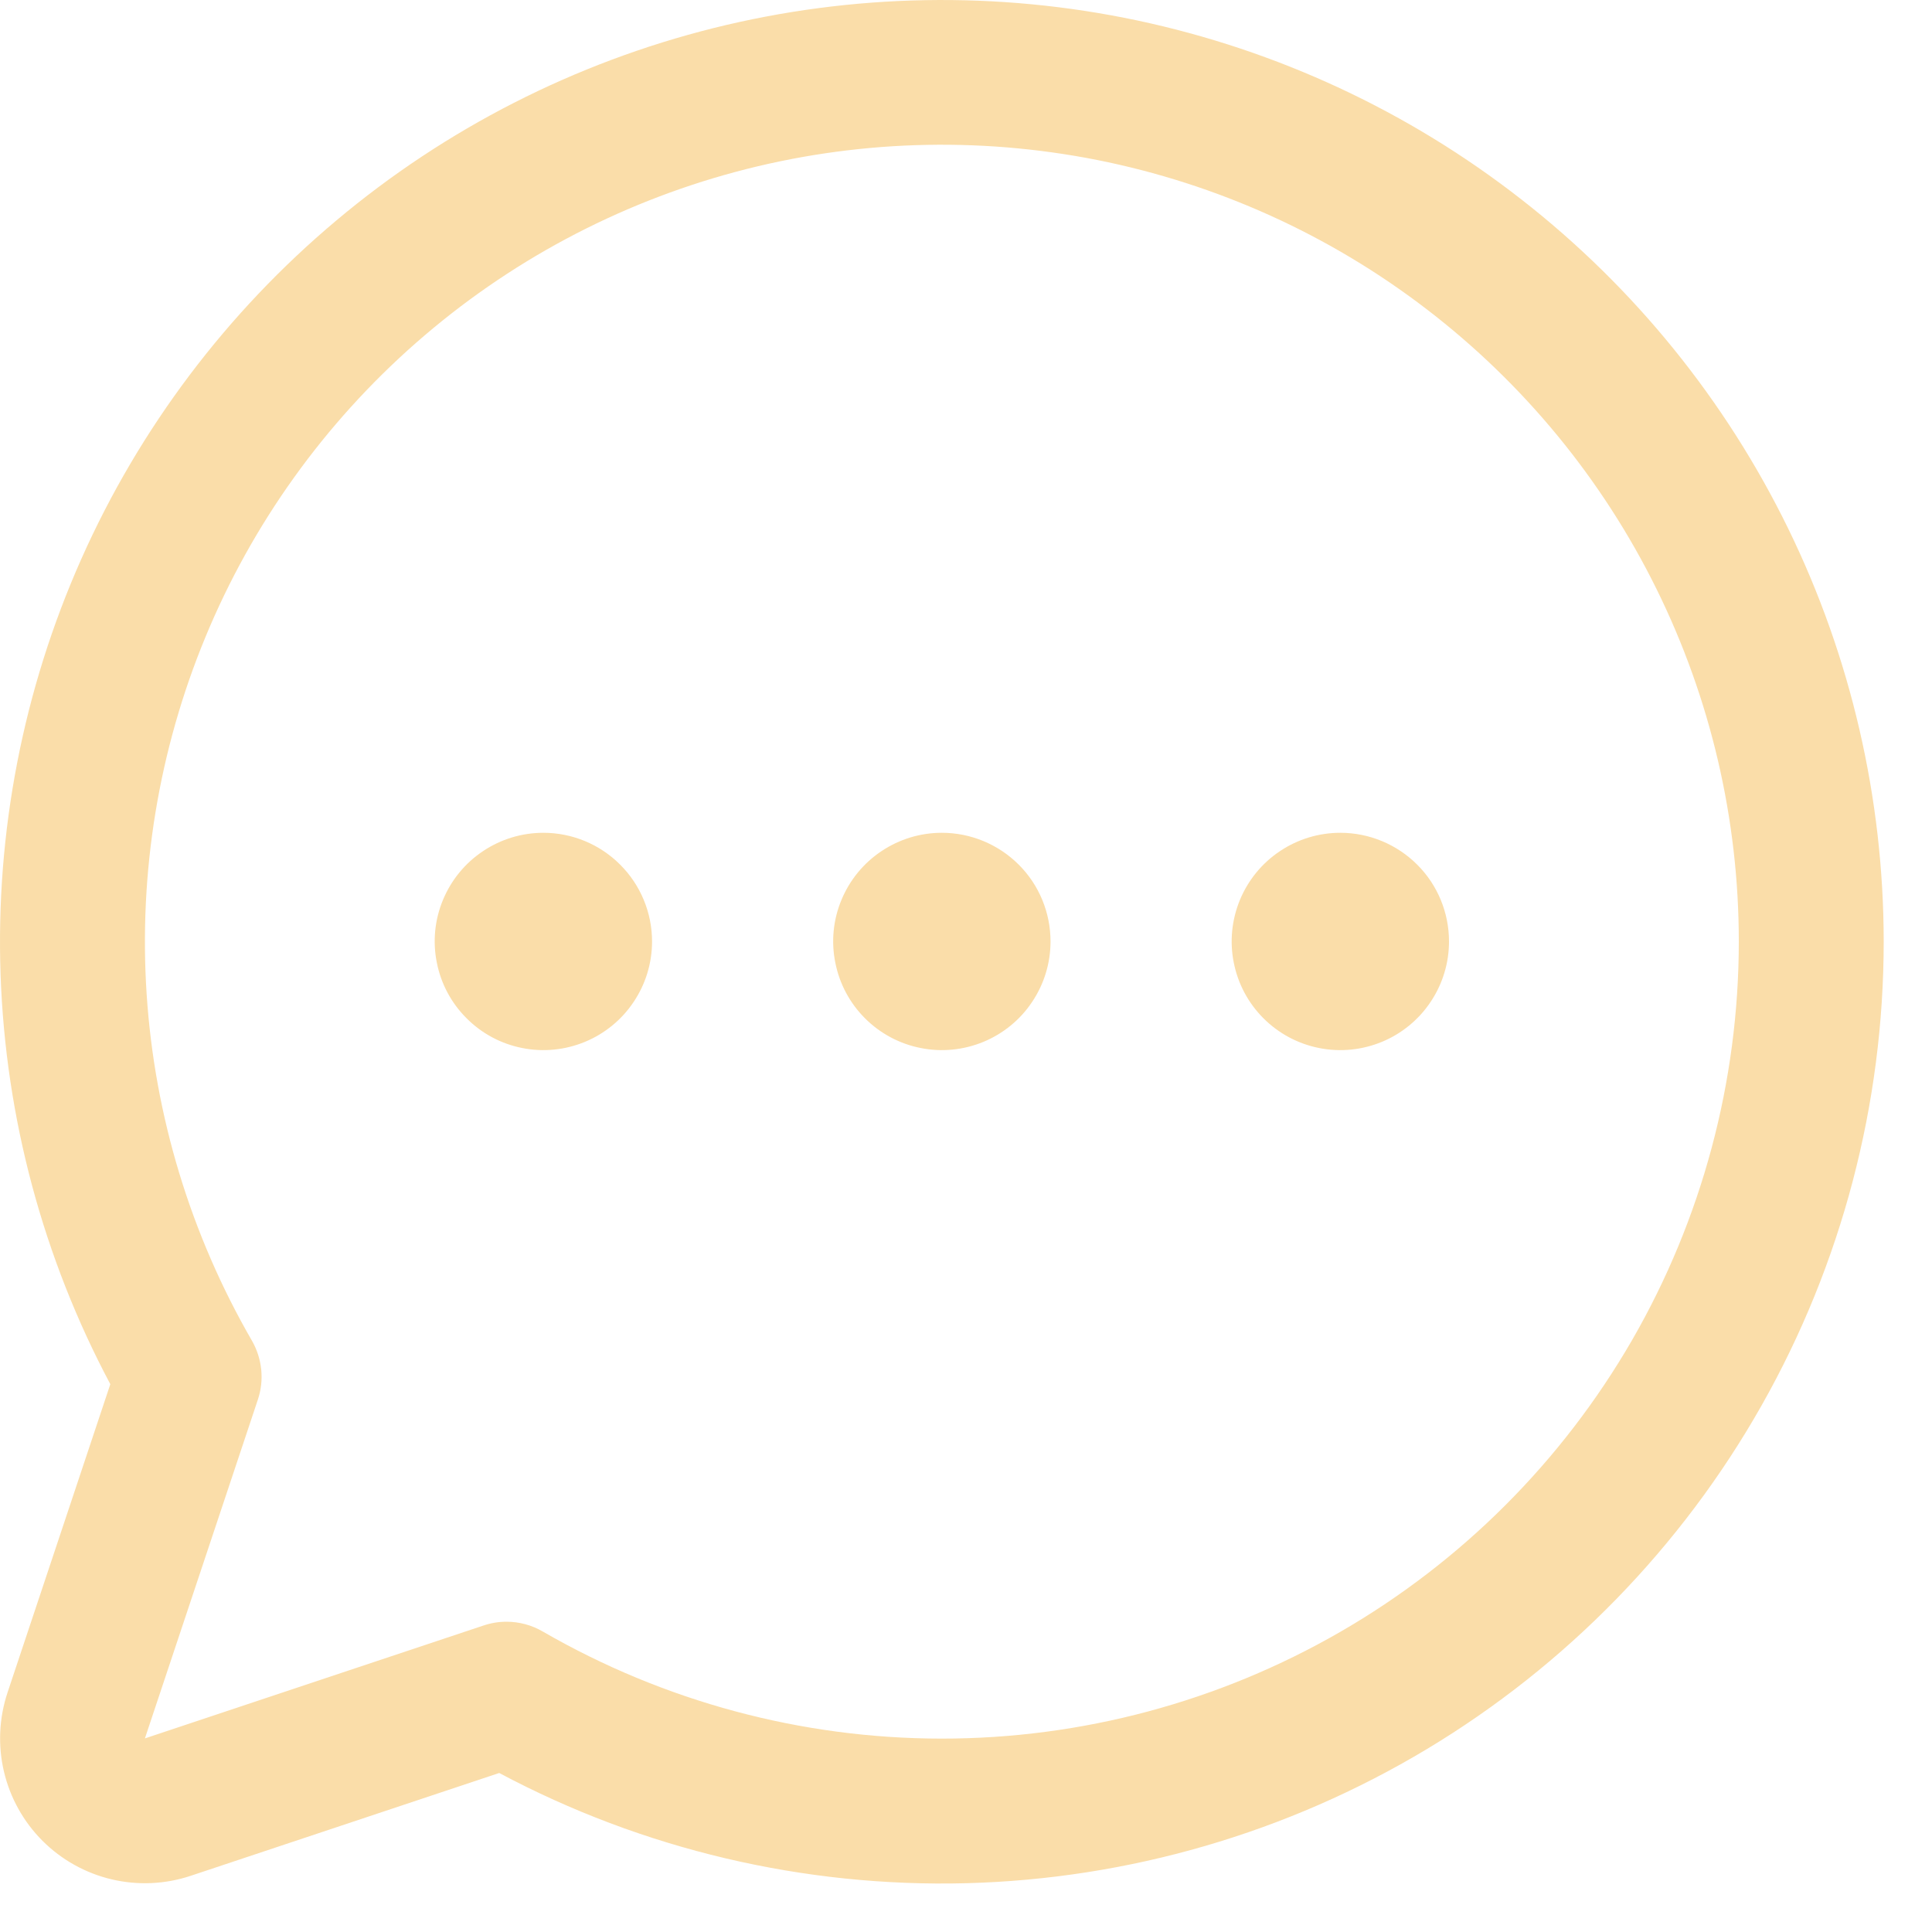 <svg width="20" height="20" viewBox="0 0 20 20" fill="none" xmlns="http://www.w3.org/2000/svg">
<path d="M10.875 9.746C10.875 9.969 10.809 10.186 10.685 10.371C10.562 10.556 10.386 10.7 10.181 10.785C9.975 10.87 9.749 10.893 9.531 10.849C9.312 10.806 9.112 10.699 8.954 10.541C8.797 10.384 8.69 10.184 8.647 9.965C8.603 9.747 8.625 9.521 8.711 9.315C8.796 9.11 8.94 8.934 9.125 8.811C9.31 8.687 9.527 8.621 9.75 8.621C10.048 8.621 10.335 8.74 10.546 8.951C10.757 9.161 10.875 9.448 10.875 9.746ZM5.625 8.621C5.402 8.621 5.185 8.687 5 8.811C4.815 8.934 4.671 9.11 4.586 9.315C4.5 9.521 4.478 9.747 4.522 9.965C4.565 10.184 4.672 10.384 4.83 10.541C4.987 10.699 5.187 10.806 5.406 10.849C5.624 10.893 5.85 10.87 6.056 10.785C6.261 10.7 6.437 10.556 6.56 10.371C6.684 10.186 6.75 9.969 6.75 9.746C6.75 9.448 6.631 9.161 6.42 8.951C6.21 8.74 5.923 8.621 5.625 8.621ZM13.875 8.621C13.652 8.621 13.435 8.687 13.25 8.811C13.065 8.934 12.921 9.11 12.836 9.315C12.751 9.521 12.728 9.747 12.772 9.965C12.815 10.184 12.922 10.384 13.079 10.541C13.237 10.699 13.437 10.806 13.655 10.849C13.874 10.893 14.1 10.87 14.306 10.785C14.511 10.7 14.687 10.556 14.81 10.371C14.934 10.186 15 9.969 15 9.746C15 9.448 14.882 9.161 14.671 8.951C14.46 8.74 14.173 8.621 13.875 8.621ZM19.5 9.746C19.5 11.429 19.065 13.084 18.236 14.549C17.407 16.014 16.213 17.24 14.77 18.107C13.327 18.973 11.684 19.451 10.001 19.495C8.319 19.538 6.653 19.145 5.168 18.354L1.975 19.418C1.711 19.506 1.427 19.519 1.156 19.455C0.885 19.391 0.637 19.253 0.44 19.056C0.243 18.859 0.105 18.611 0.041 18.34C-0.023 18.069 -0.01 17.785 0.078 17.521L1.142 14.329C0.446 13.021 0.058 11.572 0.006 10.092C-0.046 8.612 0.24 7.139 0.842 5.786C1.444 4.433 2.347 3.235 3.481 2.283C4.615 1.33 5.952 0.649 7.389 0.29C8.826 -0.068 10.325 -0.095 11.774 0.212C13.223 0.52 14.583 1.153 15.75 2.065C16.918 2.976 17.862 4.142 18.512 5.473C19.161 6.803 19.499 8.265 19.5 9.746ZM18 9.746C18 8.48 17.708 7.232 17.148 6.097C16.588 4.962 15.774 3.972 14.77 3.202C13.766 2.431 12.598 1.903 11.357 1.656C10.115 1.41 8.834 1.452 7.612 1.78C6.39 2.108 5.259 2.713 4.308 3.548C3.357 4.383 2.61 5.425 2.127 6.594C1.643 7.764 1.435 9.029 1.518 10.291C1.601 11.554 1.974 12.781 2.607 13.877C2.66 13.969 2.693 14.071 2.704 14.177C2.715 14.282 2.703 14.389 2.669 14.49L1.5 17.996L5.006 16.827C5.083 16.801 5.163 16.788 5.243 16.788C5.375 16.788 5.505 16.823 5.618 16.889C6.873 17.614 8.296 17.997 9.745 17.998C11.194 17.999 12.617 17.618 13.873 16.894C15.128 16.17 16.17 15.128 16.895 13.873C17.619 12.618 18 11.195 18 9.746Z" fill="#FADDA9"/>
</svg>
